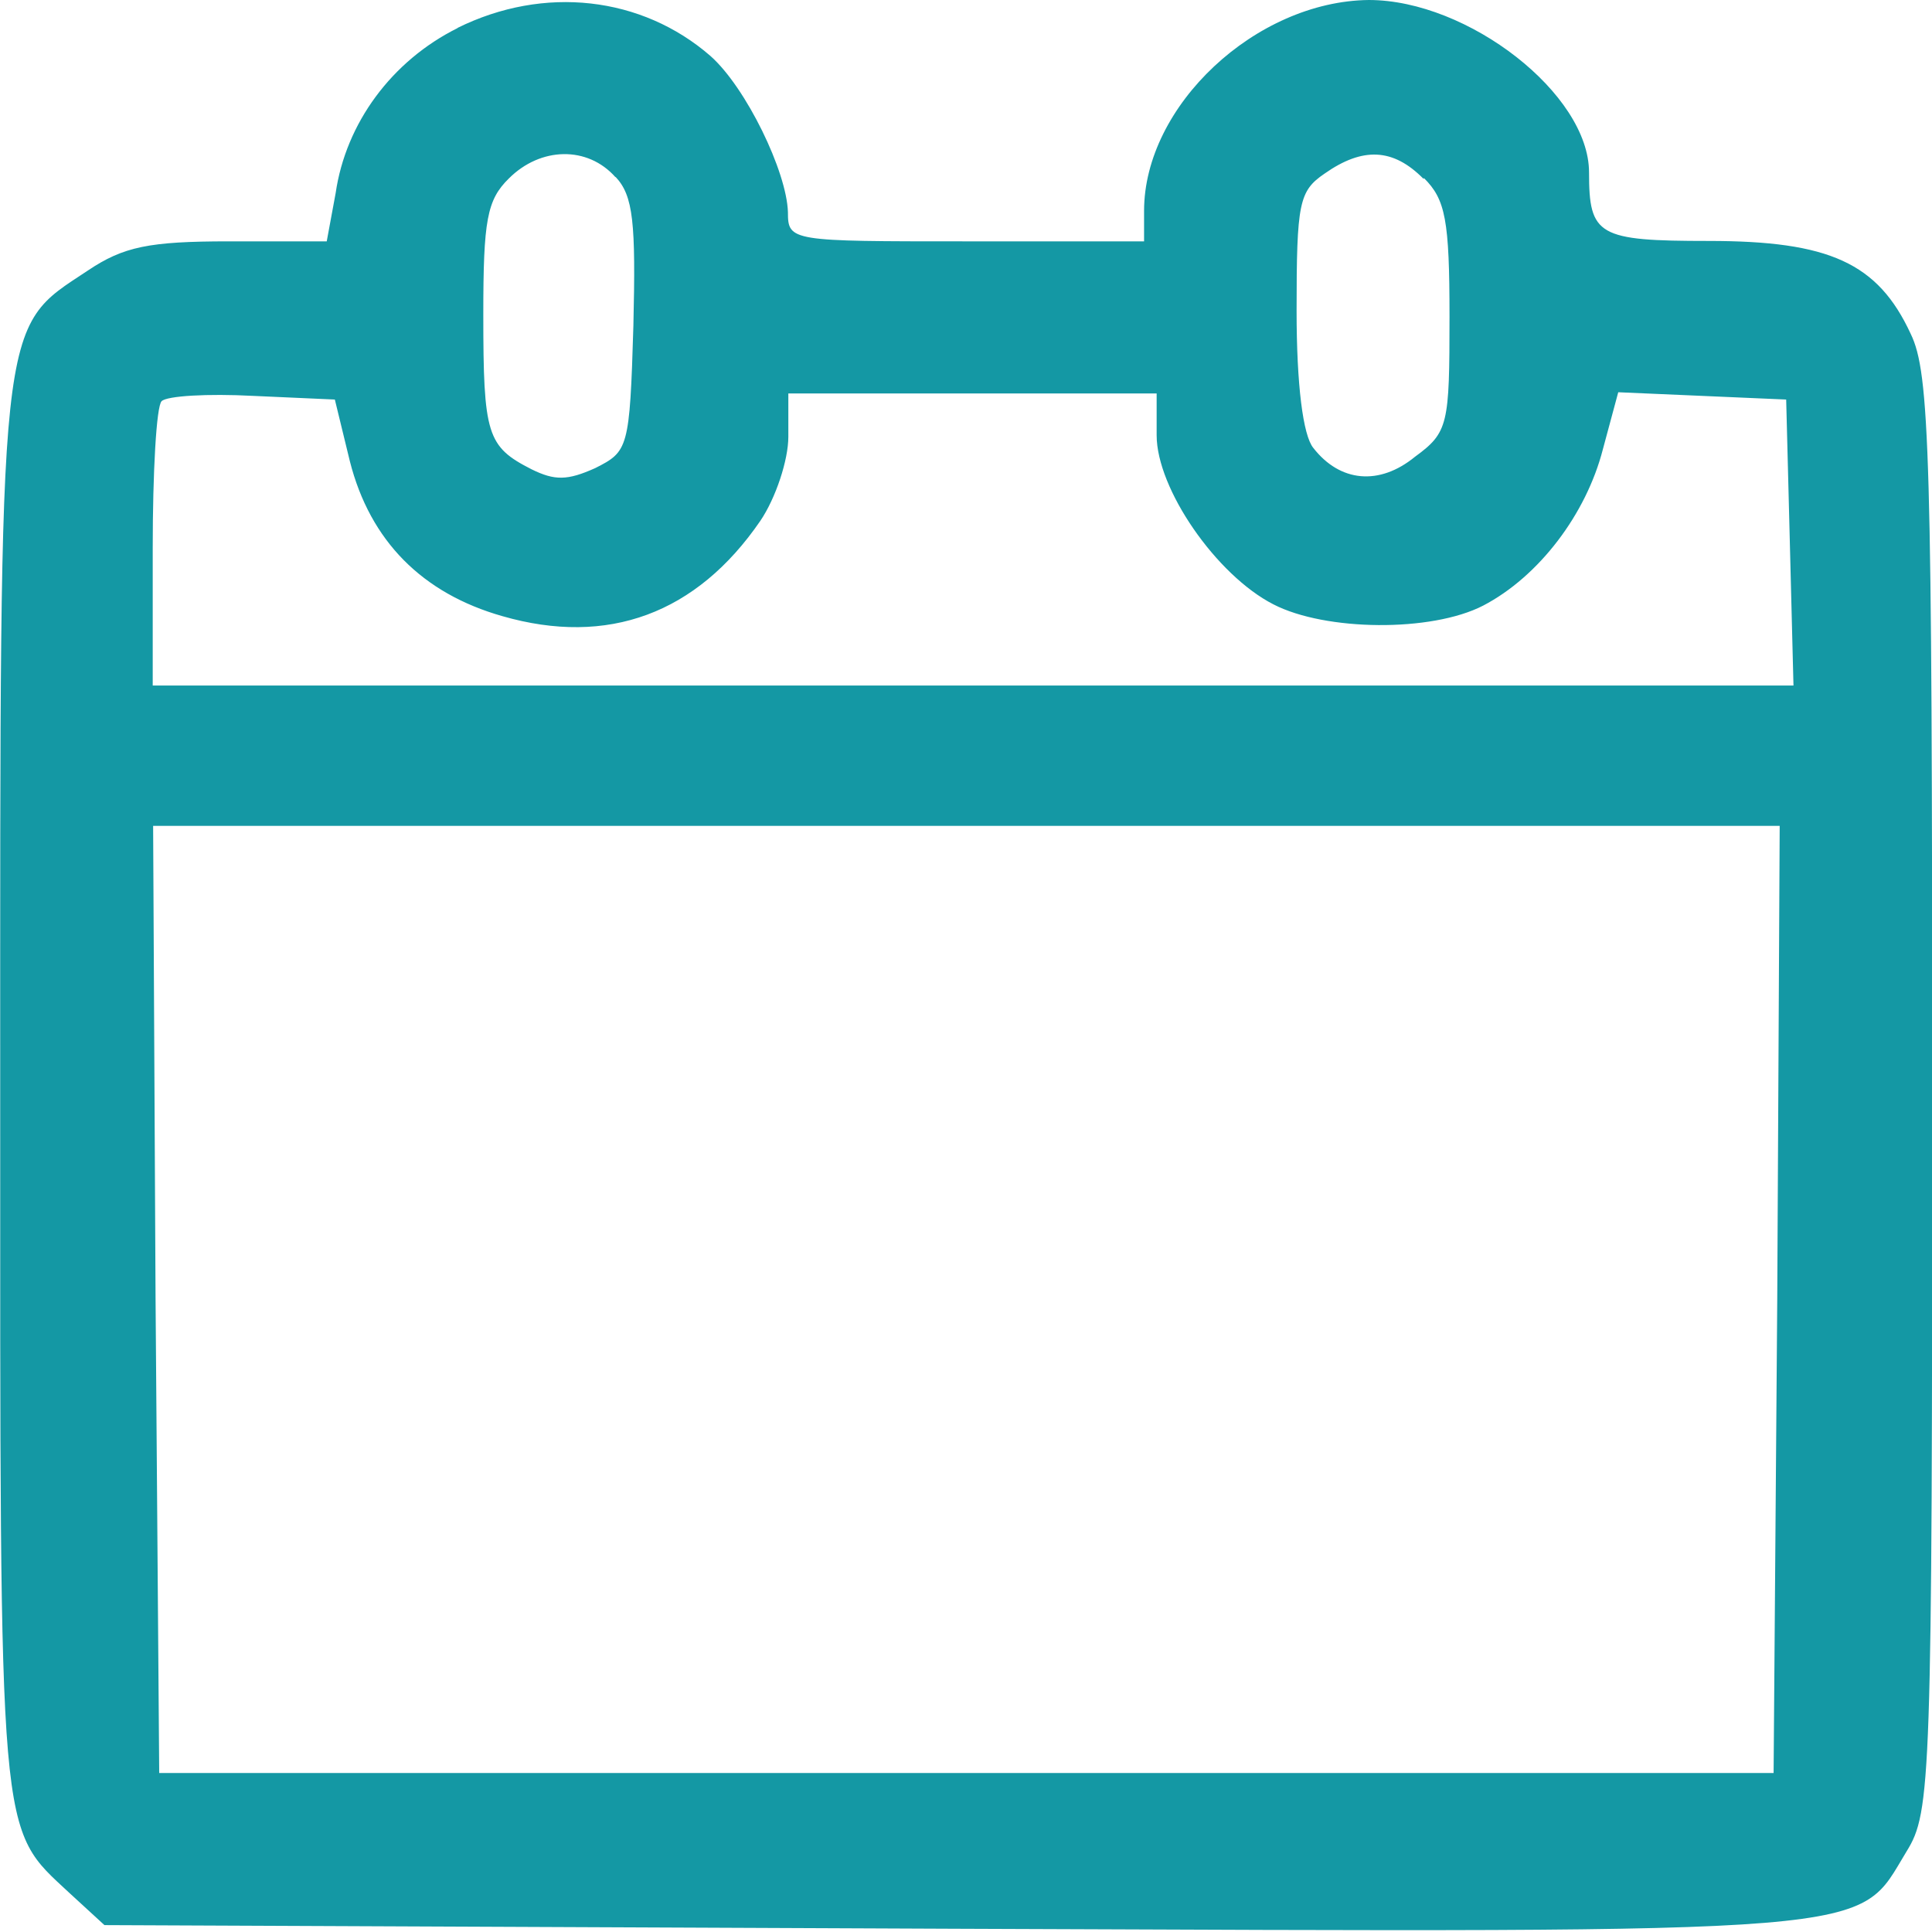 <?xml version="1.0" encoding="UTF-8" standalone="no"?>
<!-- Created with Inkscape (http://www.inkscape.org/) -->

<svg
   width="18"
   height="18"
   viewBox="0 0 4.762 4.763"
   version="1.1"
   id="svg5"
   xmlns="http://www.w3.org/2000/svg"
   xmlns:svg="http://www.w3.org/2000/svg">
  <defs
     id="defs2" />
  <path
     d="M 1.128,0.069 C 0.965,0.15 0.852,0.304 0.827,0.476 l -0.022,0.119 h -0.241 c -0.197,0 -0.26,0.013 -0.348,0.072 -0.222,0.147 -0.216,0.091 -0.216,2.021 0,1.874 -0.006,1.814 0.172,1.98 l 0.085,0.078 2.096,0.009 c 2.319,0.009 2.221,0.016 2.347,-0.191 0.06,-0.097 0.063,-0.169 0.063,-1.864 0,-1.585 -0.006,-1.78 -0.053,-1.877 -0.081,-0.175 -0.201,-0.229 -0.498,-0.229 -0.273,0 -0.295,-0.013 -0.295,-0.169 C 3.917,0.232 3.619,0 3.374,0 3.096,0.003 2.82,0.26 2.82,0.52 v 0.075 h -0.439 c -0.432,0 -0.439,0 -0.439,-0.072 -0.003,-0.1 -0.103,-0.307 -0.191,-0.385 -0.169,-0.147 -0.41,-0.175 -0.624,-0.069 z m 0.389,0.367 c 0.044,0.047 0.05,0.113 0.044,0.367 -0.009,0.304 -0.013,0.31 -0.094,0.351 -0.069,0.031 -0.1,0.031 -0.157,0.003 -0.11,-0.056 -0.119,-0.085 -0.119,-0.382 0,-0.232 0.009,-0.282 0.063,-0.335 0.078,-0.078 0.194,-0.081 0.263,-0.003 z m 1.993,0.003 c 0.053,0.053 0.063,0.103 0.063,0.342 0,0.266 -0.003,0.285 -0.085,0.345 -0.088,0.072 -0.185,0.063 -0.251,-0.022 -0.025,-0.031 -0.041,-0.154 -0.041,-0.338 0,-0.266 0.006,-0.295 0.069,-0.338 0.094,-0.066 0.169,-0.063 0.244,0.013 z M 0.862,1.137 c 0.05,0.197 0.179,0.326 0.376,0.382 0.26,0.075 0.479,-0.006 0.636,-0.235 0.038,-0.056 0.069,-0.15 0.069,-0.207 v -0.107 h 0.454 0.454 v 0.103 c 0,0.132 0.147,0.345 0.288,0.417 0.128,0.066 0.389,0.069 0.517,0.003 0.138,-0.072 0.254,-0.226 0.295,-0.385 l 0.038,-0.141 0.207,0.009 0.207,0.009 0.009,0.351 0.009,0.354 H 2.397 0.376 v -0.338 c 0,-0.188 0.009,-0.351 0.022,-0.363 0.013,-0.013 0.113,-0.019 0.226,-0.013 l 0.201,0.009 z m 3.519,2.065 -0.009,1.169 H 2.381 0.392 l -0.009,-1.169 -0.006,-1.166 h 2.005 2.005 z"
     id="path8"
     style="stroke-width:0.003;fill:#1498a4;fill-opacity:1" />
</svg>
